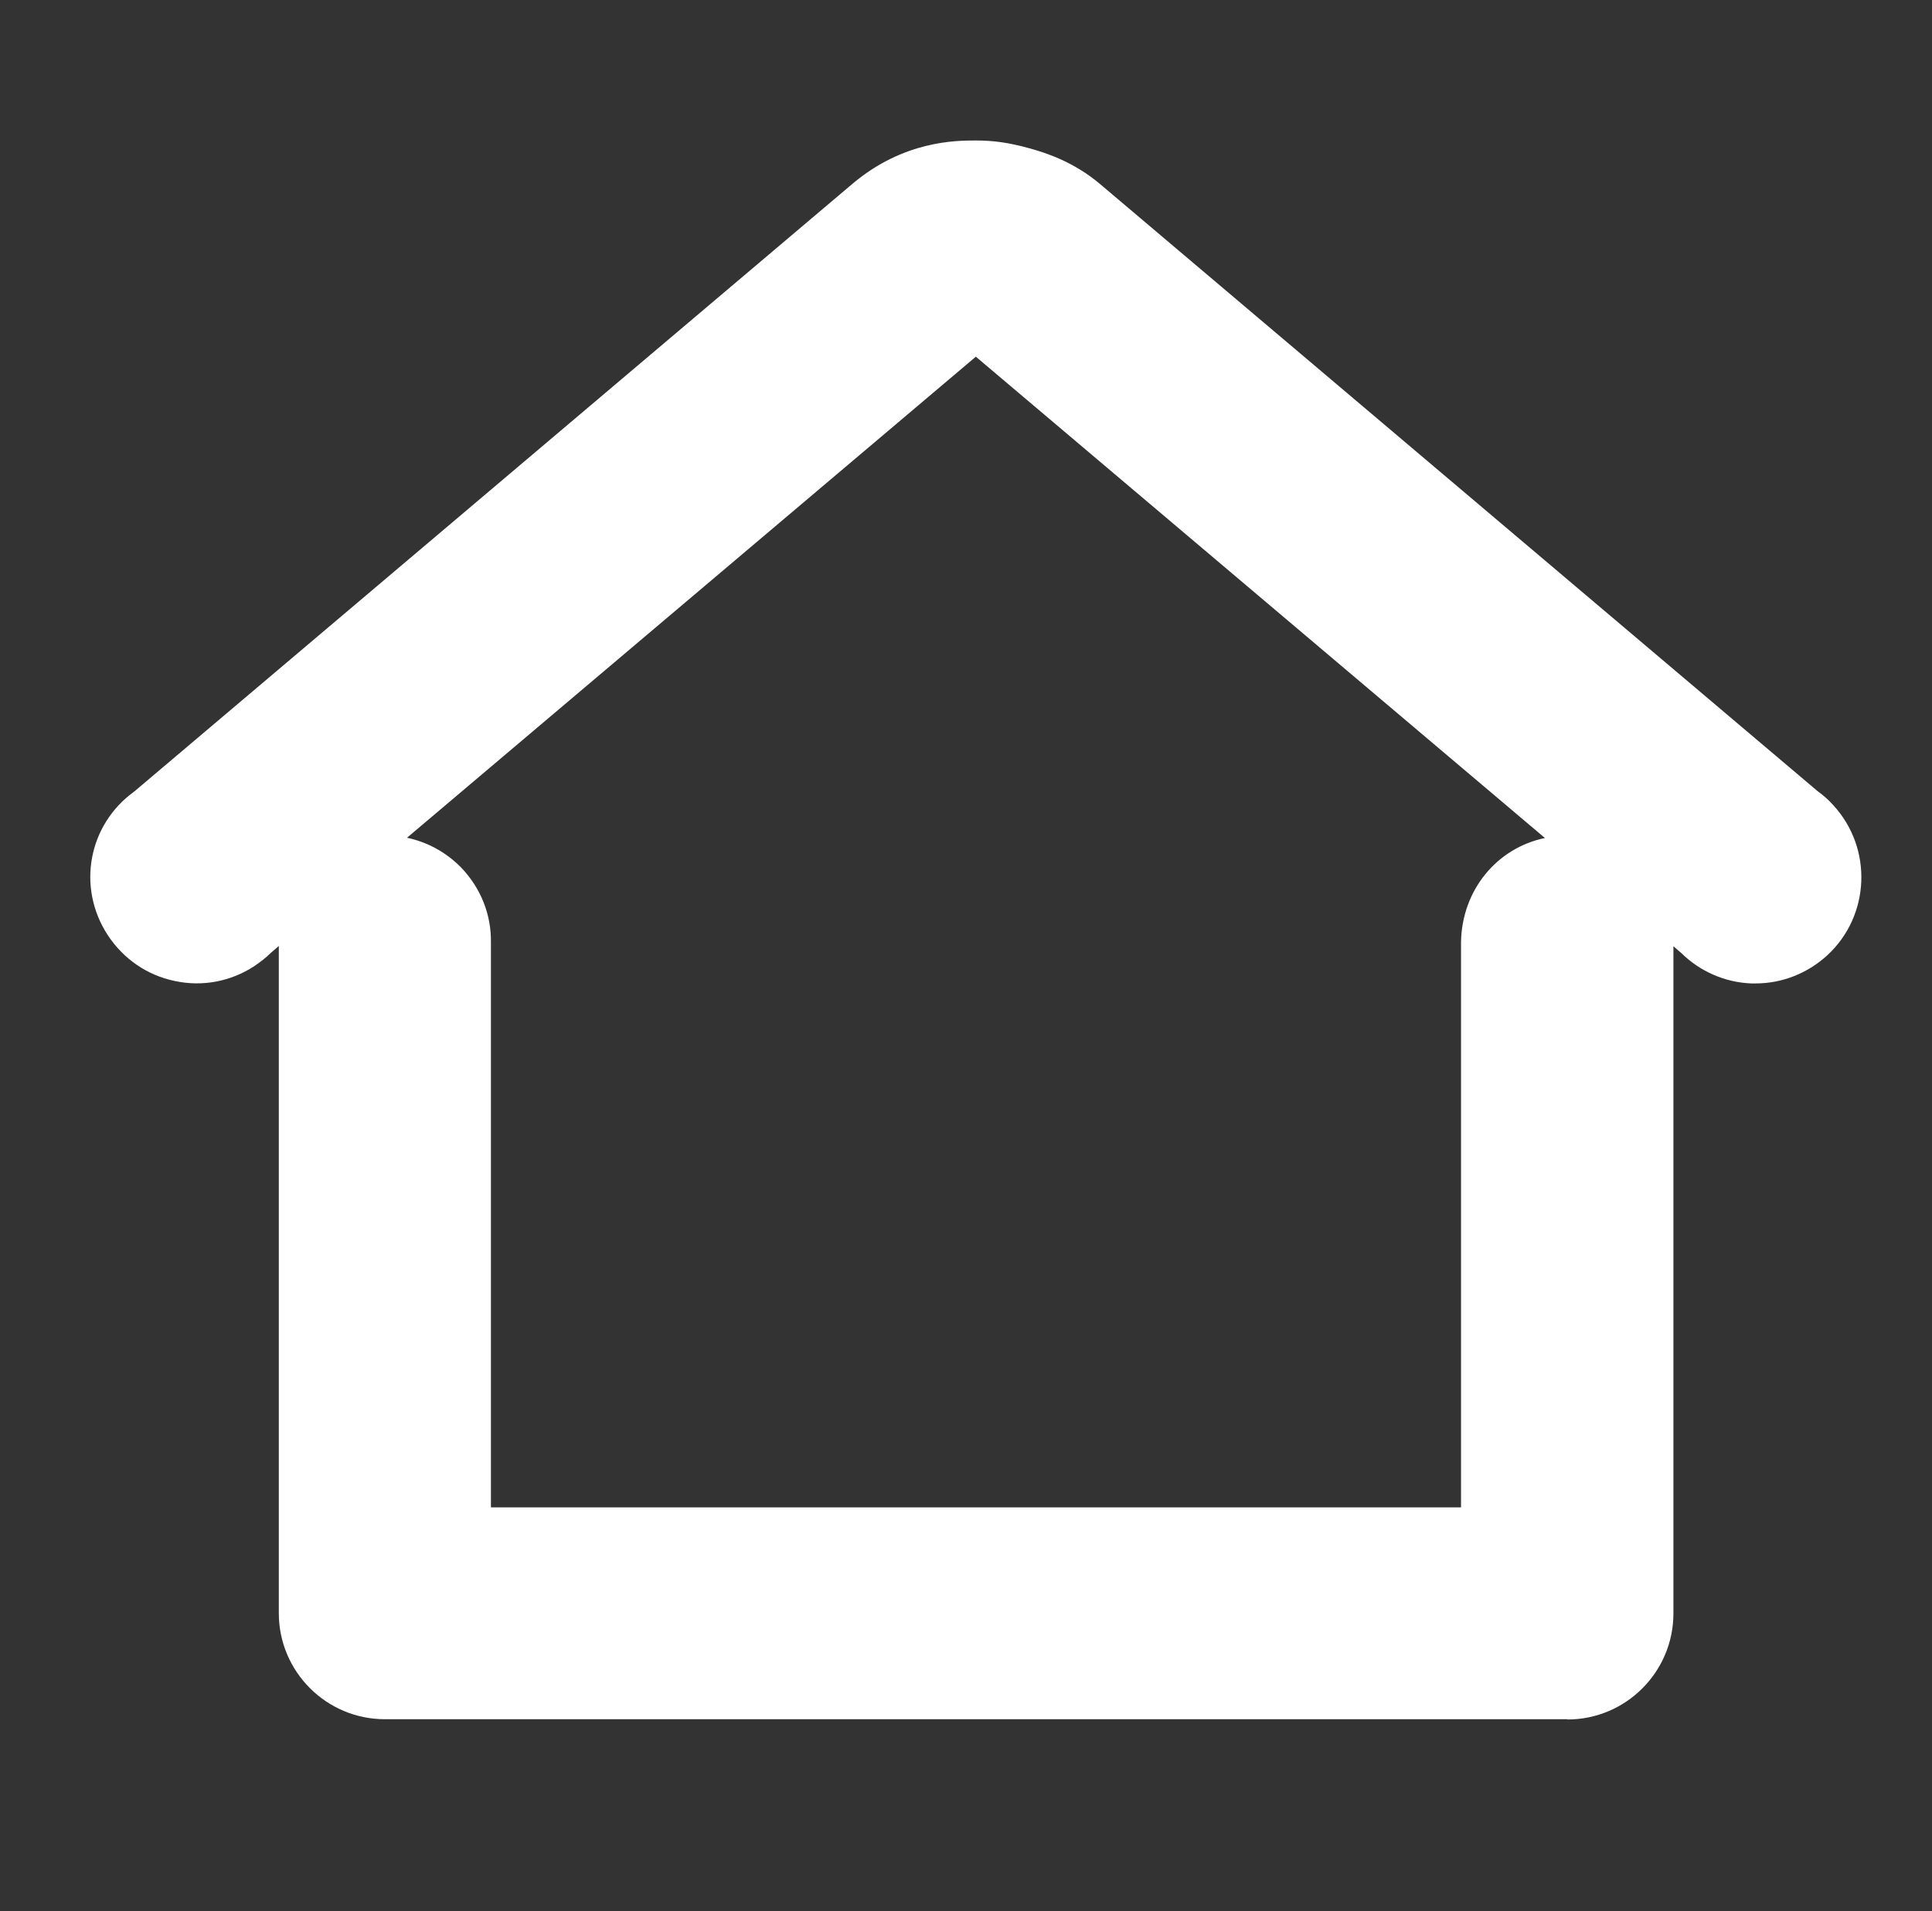 <?xml version="1.0" encoding="UTF-8"?>
<svg id="katman_1" xmlns="http://www.w3.org/2000/svg" version="1.1" viewBox="0 0 70.68 69.92">
  <rect x="0" y="0" width="70.68" height="69.92" fill="#333333" stroke="none"/>
  <!-- Generator: Adobe Illustrator 29.7.1, SVG Export Plug-In . SVG Version: 2.1.1 Build 8)  -->
  <defs>
    <style>
      .st0 {
        fill: #fff;
      }
    </style>
  </defs>
  <g>
    <path class="st0" d="M35.71,7.67c-.69,0-1.78.05-2.89.99L6.46,30.96c-.63.41-.8,1.24-.4,1.87.41.63,1.24.8,1.87.4.09-.06.18-.13.26-.22l26.35-22.3c.17-.15,1.18-.34,1.16-.34-.07,0,.29,0,.57.08.28.08.55.22.59.25l26.35,22.3c.51.55,1.36.58,1.91.08.55-.51.58-1.36.08-1.91-.08-.08-.16-.16-.26-.22l-26.35-22.3c-.55-.47-1.12-.67-1.63-.8s-.86-.19-1.27-.19ZM14.06,33.09c-.75.01-1.34.63-1.33,1.37,0,0,0,0,0,0v24.56c0,.75.61,1.35,1.35,1.35h43.25c.75,0,1.35-.61,1.35-1.35v-24.56c.01-.75-.59-1.36-1.33-1.37-.75-.01-1.36.59-1.37,1.33,0,.01,0,.03,0,.04v23.21H15.44v-23.21c.01-.75-.58-1.36-1.33-1.37-.01,0-.03,0-.04,0Z"/>
    <path class="st0" d="M57.33,61.88H14.08c-1.57,0-2.85-1.28-2.85-2.85v-24.56c-.01-.74.27-1.46.8-2.01s1.24-.85,2-.87h.07c1.6.02,2.85,1.32,2.83,2.9v21.68h37.55v-21.71c0-.05,0-.11,0-.15,0-.67.31-1.38.86-1.91.55-.53,1.26-.81,2.03-.81,1.57.02,2.83,1.32,2.81,2.89v24.54c0,1.57-1.28,2.85-2.85,2.85ZM56.88,58.88h.31v-.31c-.09.12-.19.22-.31.31ZM14.23,58.88h.31c-.12-.09-.22-.19-.31-.31v.31ZM13.94,34.47h0s0,0,0,0ZM57.18,34.47h0s0,0,0,0ZM14.23,34.44h0s0,0,0,0ZM64.22,34.94s-.08,0-.12,0c-.72-.03-1.4-.33-1.9-.84l-26.18-22.15s-.09-.04-.13-.05c-.03,0-.05-.01-.08-.02-.23.05-.37.09-.46.11l-26.13,22.11c-.14.15-.3.27-.47.38-1.31.85-3.08.48-3.94-.84-.42-.64-.56-1.4-.4-2.15.15-.71.55-1.32,1.14-1.74L31.85,7.51c1.41-1.19,2.8-1.35,3.86-1.35.54,0,1.03.07,1.66.24.61.17,1.42.44,2.2,1.1l26.3,22.25c.16.12.31.25.45.39.52.56.78,1.29.75,2.05-.03.76-.36,1.46-.92,1.98-.53.49-1.21.75-1.93.75ZM64.11,32.19h0,0ZM6.46,30.96h0,0Z"/>
  </g>
  <g>
    <path class="st0" d="M57.33,61.4H14.08c-1.31,0-2.38-1.07-2.38-2.38v-24.56c-.02-1.3,1.03-2.38,2.34-2.4h.06c.65.01,1.25.27,1.69.72.44.46.68,1.06.67,1.69v22.16h38.49v-22.18c.02-1.35,1.08-2.4,2.38-2.4h.03c1.31.02,2.36,1.1,2.35,2.41v24.54c0,1.31-1.07,2.38-2.38,2.38ZM14.06,33.09l.02,1.03c-.18,0-.32.15-.32.33v24.58c0,.18.15.32.32.32h43.25c.18,0,.32-.15.32-.32v-24.56c0-.19-.14-.34-.32-.34h0c-.18,0-.32.14-.32.32v24.26H14.41v-24.24c0-.13-.05-.2-.09-.25-.03-.04-.11-.1-.23-.1l-.03-1.03ZM64.22,34.47s-.07,0-.1,0c-.61-.03-1.18-.28-1.6-.71l-26.25-22.21c-.06-.03-.17-.08-.26-.1-.03,0-.1-.02-.24-.04-.39.08-.57.14-.66.16l-26.22,22.18c-.12.12-.26.24-.4.33-1.1.72-2.57.4-3.29-.7-.7-1.08-.41-2.52.64-3.25L32.15,7.88c1.46-1.24,2.93-1.24,3.56-1.24.5,0,.95.07,1.54.23.57.15,1.31.41,2.02,1.01l26.31,22.26c.14.1.27.21.39.34.89.97.83,2.47-.14,3.36-.44.41-1.01.63-1.61.63ZM36.65,9.49c.3.09.69.26.88.43l26.45,22.39c.07.08.16.1.22.1.05,0,.15,0,.23-.09.13-.12.14-.33.02-.46-.02-.02-.04-.04-.06-.05l-.1-.08-26.35-22.3c-.38-.32-.76-.47-1.23-.6-.41-.11-.69-.15-1-.15-.65,0-1.41.06-2.23.75L7.02,31.82c-.15.1-.19.3-.1.45.1.15.3.19.45.09.02-.02.04-.03.06-.05l.09-.09,26.35-22.3c.17-.15.4-.26.82-.37v-.21s1.93,0,1.93,0l.02.15Z"/>
    <path class="st0" d="M57.33,62.9H14.08c-2.14,0-3.88-1.74-3.88-3.88v-24.41l-.29.25c-.18.18-.39.34-.61.49-.86.56-1.9.76-2.91.54-1.01-.21-1.88-.81-2.45-1.68-1.14-1.75-.71-4.04.97-5.25L31.18,6.73c1.88-1.59,3.8-1.59,4.53-1.59.63,0,1.21.08,1.93.28.66.18,1.65.51,2.6,1.31l26.26,22.22c.21.15.4.32.57.51,1.45,1.58,1.35,4.04-.22,5.49-.72.66-1.65,1.03-2.62,1.03h-.17c-.96-.04-1.87-.44-2.55-1.11l-.29-.25v24.41c0,2.14-1.74,3.88-3.88,3.88ZM17.96,55.15h35.49v-20.68c.03-1.91,1.32-3.45,3.07-3.81l-20.82-17.61L14.89,30.65c.75.16,1.43.53,1.98,1.09.72.75,1.11,1.73,1.09,2.76v20.64ZM64.21,33.92v.56s.01-.56.01-.56h-.01Z"/>
  </g>
</svg>